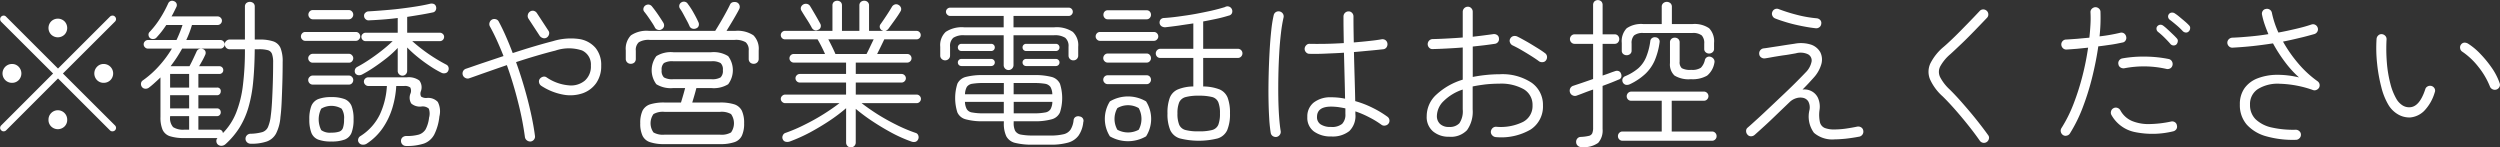 <svg xmlns="http://www.w3.org/2000/svg" width="268.031" height="15.81" viewBox="0 0 268.031 15.81">
  <rect x="0" y="0" width="268.031" height="15.81" fill="#333333" stroke="none"/>
  <defs>
    <style>
      .cls-1 {
        fill: #fff;
        fill-rule: evenodd;
      }
    </style>
  </defs>
  <path id="f_txt.svg" class="cls-1" d="M437.581,4586.74a0.394,0.394,0,0,0,.272-0.1,0.366,0.366,0,0,0,0-.54l-5.576-5.56,5.576-5.56a0.366,0.366,0,0,0,0-.54,0.345,0.345,0,0,0-.255-0.11,0.4,0.4,0,0,0-.272.11l-5.576,5.57-5.576-5.57a0.345,0.345,0,0,0-.255-0.11,0.388,0.388,0,0,0-.272.65l5.576,5.56-5.559,5.56a0.376,0.376,0,0,0-.119.27,0.339,0.339,0,0,0,.119.26,0.312,0.312,0,0,0,.255.11,0.362,0.362,0,0,0,.272-0.11l5.559-5.56,5.576,5.57A0.337,0.337,0,0,0,437.581,4586.74Zm-10.047-5.49a1.029,1.029,0,0,0,0-1.43,0.953,0.953,0,0,0-.714-0.3,1.013,1.013,0,0,0-.722,1.73,1.009,1.009,0,0,0,.722.29A0.982,0.982,0,0,0,427.534,4581.25Zm9.835,0a1.015,1.015,0,0,0-.723-1.73,0.953,0.953,0,0,0-.714.3,1.029,1.029,0,0,0,0,1.43,0.982,0.982,0,0,0,.714.29A1.013,1.013,0,0,0,437.369,4581.25Zm-4.922,4.97a0.968,0.968,0,0,0,.289-0.72,1,1,0,0,0-.289-0.72,1,1,0,0,0-1.428,0,1,1,0,0,0-.289.72,0.968,0.968,0,0,0,.289.72A1.024,1.024,0,0,0,432.447,4586.22Zm0-9.85a1.017,1.017,0,0,0,0-1.42,1.024,1.024,0,0,0-1.428,0,1.017,1.017,0,0,0,0,1.42A1.024,1.024,0,0,0,432.447,4576.37Zm16.847,11.92a0.665,0.665,0,0,0,.408-0.17,8.383,8.383,0,0,0,1.5-1.77,8.7,8.7,0,0,0,.96-2.16,14.719,14.719,0,0,0,.51-2.74q0.153-1.545.17-3.51h0.425a3.479,3.479,0,0,1,.978.1,0.658,0.658,0,0,1,.45.41,2.675,2.675,0,0,1,.119.92q0,1.1-.034,2.19c-0.023.73-.051,1.39-0.085,2s-0.079,1.11-.136,1.52a4.261,4.261,0,0,1-.3,1.21,1,1,0,0,1-.629.54,5.112,5.112,0,0,1-1.267.17,0.543,0.543,0,0,0-.365.17,0.527,0.527,0,0,0,.034.76,0.58,0.58,0,0,0,.382.14,5.044,5.044,0,0,0,1.717-.24,1.828,1.828,0,0,0,1-.86,4.626,4.626,0,0,0,.467-1.76q0.086-.66.128-1.59c0.028-.63.053-1.31,0.076-2.05s0.034-1.5.034-2.27a3.816,3.816,0,0,0-.229-1.49,1.3,1.3,0,0,0-.765-0.71,4.487,4.487,0,0,0-1.488-.2h-0.51v-3.53a0.485,0.485,0,0,0-.153-0.38,0.6,0.6,0,0,0-.748,0,0.485,0.485,0,0,0-.153.38v3.53h-1.632a0.515,0.515,0,0,0-.374.15,0.456,0.456,0,0,0-.153.36,0.531,0.531,0,0,0,.153.38,0.515,0.515,0,0,0,.374.15h1.632a30.491,30.491,0,0,1-.221,3.91,11.619,11.619,0,0,1-.731,2.92,6.611,6.611,0,0,1-1.411,2.16,0.391,0.391,0,0,0-.442-0.37H446.8v-1.45h1.989a0.386,0.386,0,0,0,.3-0.12,0.4,0.4,0,0,0,.11-0.29,0.429,0.429,0,0,0-.11-0.3,0.386,0.386,0,0,0-.3-0.12H446.8v-1.41h1.989a0.386,0.386,0,0,0,.3-0.12,0.421,0.421,0,0,0,.11-0.29,0.363,0.363,0,0,0-.408-0.41H446.8v-1.46h2.244a0.411,0.411,0,0,0,.306-0.12,0.388,0.388,0,0,0,.119-0.29,0.409,0.409,0,0,0-.425-0.42H446.88c0.113-.19.23-0.4,0.349-0.61s0.218-.42.3-0.6a0.5,0.5,0,0,0,.034-0.36,0.422,0.422,0,0,0-.272-0.27,0.551,0.551,0,0,0-.4-0.01,0.485,0.485,0,0,0-.281.27c-0.091.2-.21,0.46-0.357,0.77s-0.283.58-.408,0.81H443.82c0.227-.3.445-0.6,0.655-0.92s0.4-.64.586-0.97h4.1a0.412,0.412,0,0,0,.323-0.14,0.424,0.424,0,0,0,.136-0.32,0.44,0.44,0,0,0-.136-0.32,0.448,0.448,0,0,0-.323-0.14H445.5a10.762,10.762,0,0,0,.612-1.61h2.754a0.448,0.448,0,0,0,.323-0.14,0.44,0.44,0,0,0,.136-0.32,0.424,0.424,0,0,0-.136-0.32,0.448,0.448,0,0,0-.323-0.14h-4.947a5.651,5.651,0,0,0,.28-0.52c0.086-.17.168-0.34,0.247-0.5a0.447,0.447,0,0,0,.009-0.37,0.439,0.439,0,0,0-.264-0.24,0.466,0.466,0,0,0-.365-0.02,0.471,0.471,0,0,0-.264.26,12.821,12.821,0,0,1-.858,1.59,9.369,9.369,0,0,1-1.148,1.48,0.4,0.4,0,0,0-.1.33,0.441,0.441,0,0,0,.17.32,0.5,0.5,0,0,0,.374.09,0.483,0.483,0,0,0,.34-0.19c0.181-.2.357-0.4,0.527-0.62s0.334-.45.493-0.69H445.1a13.692,13.692,0,0,1-.646,1.61h-3.06a0.448,0.448,0,0,0-.323.14,0.44,0.44,0,0,0-.136.32,0.424,0.424,0,0,0,.136.32,0.412,0.412,0,0,0,.323.14h2.567a11.747,11.747,0,0,1-1.369,1.85,10.26,10.26,0,0,1-1.776,1.58,0.441,0.441,0,0,0-.17.32,0.524,0.524,0,0,0,.1.36,0.457,0.457,0,0,0,.348.19,0.571,0.571,0,0,0,.383-0.1,7.857,7.857,0,0,0,.646-0.54q0.306-.27.612-0.57v4.25a3.382,3.382,0,0,0,.221,1.35,1.307,1.307,0,0,0,.782.7,4.862,4.862,0,0,0,1.547.2h3.57a0.392,0.392,0,0,0-.127.33,0.5,0.5,0,0,0,.144.35A0.567,0.567,0,0,0,449.294,4588.29Zm-5.525-7.7h2.04v1.46h-2.04v-1.46Zm0,2.28h2.04v1.41h-2.04v-1.41Zm0.323,3.42a1.447,1.447,0,0,1-.323-1.11v-0.07h2.04v1.45h-0.493A1.992,1.992,0,0,1,444.092,4586.29Zm24.948-5.67a0.5,0.5,0,0,0,.144-0.35v-2.52a12.657,12.657,0,0,0,1.122,1.02,15.912,15.912,0,0,0,1.292.95,10.465,10.465,0,0,0,1.241.73,0.574,0.574,0,0,0,.408.06,0.412,0.412,0,0,0,.323-0.23,0.516,0.516,0,0,0,.051-0.39,0.441,0.441,0,0,0-.221-0.29,17.944,17.944,0,0,1-3.672-2.53h2.958a0.438,0.438,0,0,0,.323-0.13,0.446,0.446,0,0,0,.136-0.33,0.4,0.4,0,0,0-.136-0.31,0.438,0.438,0,0,0-.323-0.13h-3.5v-1.7q0.781-.12,1.488-0.24t1.266-.24a0.417,0.417,0,0,0,.3-0.22,0.531,0.531,0,0,0,.042-0.39,0.437,0.437,0,0,0-.229-0.29,0.669,0.669,0,0,0-.4-0.03c-0.578.14-1.247,0.26-2.006,0.37s-1.539.21-2.337,0.28-1.562.13-2.287,0.17a0.5,0.5,0,0,0-.331.16,0.384,0.384,0,0,0-.128.33,0.462,0.462,0,0,0,.179.36,0.447,0.447,0,0,0,.365.11q0.714-.03,1.5-0.09c0.521-.04,1.043-0.09,1.564-0.16v1.58h-3.451a0.42,0.42,0,0,0-.306.13,0.4,0.4,0,0,0-.136.31,0.446,0.446,0,0,0,.136.33,0.42,0.42,0,0,0,.306.13h2.907a14.609,14.609,0,0,1-1.139.99q-0.663.525-1.36,0.99a13.85,13.85,0,0,1-1.309.79,0.47,0.47,0,0,0-.238.3,0.52,0.52,0,0,0,.034.37,0.457,0.457,0,0,0,.331.21,0.688,0.688,0,0,0,.417-0.08,13.959,13.959,0,0,0,1.275-.77c0.465-.31.921-0.65,1.369-1a11.485,11.485,0,0,0,1.164-1.07v2.47a0.492,0.492,0,0,0,.145.35A0.5,0.5,0,0,0,469.04,4580.62Zm1.946,7.43a2.058,2.058,0,0,0,1.1-.96,5.6,5.6,0,0,0,.552-1.94,2.211,2.211,0,0,0-.17-1.56,1.411,1.411,0,0,0-1.156-.43,0.955,0.955,0,0,1-.637-0.15,0.7,0.7,0,0,1-.026-0.55,1.209,1.209,0,0,0-.161-1.17,1.926,1.926,0,0,0-1.335-.34h-4.131a0.464,0.464,0,0,0-.331.13,0.433,0.433,0,0,0-.145.33,0.465,0.465,0,0,0,.145.33,0.475,0.475,0,0,0,.331.14h1.989a8.382,8.382,0,0,1-.748,3.04,5.653,5.653,0,0,1-2.074,2.32,0.51,0.51,0,0,0-.255.34,0.431,0.431,0,0,0,.085.39,0.5,0.5,0,0,0,.382.2,0.7,0.7,0,0,0,.434-0.1,6.2,6.2,0,0,0,1.743-1.7,7.834,7.834,0,0,0,1.02-2.14,10.061,10.061,0,0,0,.416-2.35h0.85a0.957,0.957,0,0,1,.655.16,0.8,0.8,0,0,1,.008.68,1.171,1.171,0,0,0,.1,1.04,1.42,1.42,0,0,0,1.088.32,0.977,0.977,0,0,1,.791.23,1.606,1.606,0,0,1,.025.97,3.5,3.5,0,0,1-.365,1.24,1.324,1.324,0,0,1-.731.57,4.7,4.7,0,0,1-1.335.15,0.638,0.638,0,0,0-.408.14,0.5,0.5,0,0,0-.17.39,0.533,0.533,0,0,0,.544.54A5.852,5.852,0,0,0,470.986,4588.05Zm-8.492-.43a1.289,1.289,0,0,0,.732-0.74,3.934,3.934,0,0,0,.212-1.43,3.875,3.875,0,0,0-.212-1.42,1.348,1.348,0,0,0-.732-0.74,3.907,3.907,0,0,0-1.436-.22,3.841,3.841,0,0,0-1.428.22,1.347,1.347,0,0,0-.722.74,3.852,3.852,0,0,0-.213,1.42,3.91,3.91,0,0,0,.213,1.43,1.287,1.287,0,0,0,.722.74,3.869,3.869,0,0,0,1.428.21A3.934,3.934,0,0,0,462.494,4587.62Zm-2.524-1.01a2.567,2.567,0,0,1,0-2.3,2.137,2.137,0,0,1,2.184,0,1.767,1.767,0,0,1,.264,1.14,2.75,2.75,0,0,1-.111.9,0.644,0.644,0,0,1-.4.42,2.6,2.6,0,0,1-.85.11A1.583,1.583,0,0,1,459.97,4586.61Zm3.706-9.57a0.44,0.44,0,0,0,.34-0.15,0.446,0.446,0,0,0,.136-0.33,0.48,0.48,0,0,0-.136-0.33,0.432,0.432,0,0,0-.34-0.14h-5.423a0.412,0.412,0,0,0-.323.14,0.48,0.48,0,0,0-.136.33,0.446,0.446,0,0,0,.136.33,0.422,0.422,0,0,0,.323.15h5.423Zm-0.748-2.31a0.45,0.45,0,0,0,.34-0.16,0.485,0.485,0,0,0,.136-0.34,0.5,0.5,0,0,0-.136-0.34,0.44,0.44,0,0,0-.34-0.15h-3.876a0.422,0.422,0,0,0-.323.15,0.5,0.5,0,0,0-.136.34,0.485,0.485,0,0,0,.136.34,0.433,0.433,0,0,0,.323.16h3.876Zm0.017,7a0.448,0.448,0,0,0,.323-0.14,0.509,0.509,0,0,0,.136-0.35,0.446,0.446,0,0,0-.136-0.33,0.422,0.422,0,0,0-.323-0.15h-3.893a0.446,0.446,0,0,0-.331.15,0.433,0.433,0,0,0-.145.33,0.492,0.492,0,0,0,.145.35,0.475,0.475,0,0,0,.331.14h3.893Zm0-2.35a0.412,0.412,0,0,0,.323-0.14,0.48,0.48,0,0,0,.136-0.33,0.446,0.446,0,0,0-.136-0.33,0.422,0.422,0,0,0-.323-0.15h-3.893a0.446,0.446,0,0,0-.331.15,0.433,0.433,0,0,0-.145.33,0.465,0.465,0,0,0,.145.33,0.436,0.436,0,0,0,.331.14h3.893Zm19.839,8.24a0.5,0.5,0,0,0,.1-0.4c-0.1-.78-0.252-1.61-0.45-2.5s-0.431-1.79-.7-2.71-0.559-1.82-.876-2.69c0.737-.24,1.465-0.47,2.185-0.68s1.391-.4,2.014-0.55a4.483,4.483,0,0,1,2.881-.02,1.654,1.654,0,0,1,.944,1.62,2.01,2.01,0,0,1-.646,1.61,2.309,2.309,0,0,1-1.725.51,4.935,4.935,0,0,1-2.372-.85,0.444,0.444,0,0,0-.4-0.07,0.65,0.65,0,0,0-.348.24,0.479,0.479,0,0,0-.059.4,0.551,0.551,0,0,0,.246.34,6.359,6.359,0,0,0,2.363.94,4.111,4.111,0,0,0,2.057-.15,2.983,2.983,0,0,0,1.453-1.09,3.183,3.183,0,0,0,.536-1.88,2.846,2.846,0,0,0-.612-1.9,2.878,2.878,0,0,0-1.768-.95,6.5,6.5,0,0,0-2.788.23q-0.935.24-2.048,0.57c-0.743.22-1.5,0.46-2.27,0.71-0.238-.63-0.482-1.22-0.731-1.79s-0.5-1.09-.765-1.58a0.474,0.474,0,0,0-.323-0.26,0.523,0.523,0,0,0-.408.04,0.545,0.545,0,0,0-.255.32,0.511,0.511,0,0,0,.034.41c0.261,0.47.513,0.97,0.756,1.51s0.479,1.09.706,1.67c-0.725.24-1.434,0.48-2.125,0.71s-1.326.46-1.9,0.65a0.519,0.519,0,0,0-.315.27,0.547,0.547,0,0,0-.025.41,0.529,0.529,0,0,0,.28.31,0.5,0.5,0,0,0,.417.03c0.578-.2,1.213-0.43,1.9-0.67s1.4-.49,2.125-0.74q0.7,1.95,1.207,3.99a32.272,32.272,0,0,1,.731,3.73,0.538,0.538,0,0,0,.213.35,0.575,0.575,0,0,0,.4.12A0.521,0.521,0,0,0,482.784,4587.62Zm1.615-11.3a0.444,0.444,0,0,0-.085-0.39l-1.224-1.87a0.572,0.572,0,0,0-.34-0.24,0.5,0.5,0,0,0-.408.09,0.544,0.544,0,0,0-.221.34,0.523,0.523,0,0,0,.068.41l1.224,1.87a0.675,0.675,0,0,0,.357.22,0.481,0.481,0,0,0,.391-0.07A0.59,0.59,0,0,0,484.4,4576.32Zm18.309,11.79a4.619,4.619,0,0,0,1.564-.21,1.342,1.342,0,0,0,.8-0.7,3.04,3.04,0,0,0,.238-1.32,3.107,3.107,0,0,0-.238-1.34,1.393,1.393,0,0,0-.8-0.69,4.927,4.927,0,0,0-1.564-.2H499.75c0.068-.23.145-0.48,0.229-0.77s0.156-.55.213-0.78h1.581a2.946,2.946,0,0,0,1.828-.41,2.511,2.511,0,0,0,0-3.01,2.936,2.936,0,0,0-1.828-.42h-4.046a2.936,2.936,0,0,0-1.828.42,2.511,2.511,0,0,0,0,3.01,2.946,2.946,0,0,0,1.828.41h1.258q-0.086.345-.213,0.78c-0.084.29-.161,0.54-0.229,0.77h-1.768a4.95,4.95,0,0,0-1.556.2,1.394,1.394,0,0,0-.807.69,3.107,3.107,0,0,0-.238,1.34,3.04,3.04,0,0,0,.238,1.32,1.343,1.343,0,0,0,.807.7,4.639,4.639,0,0,0,1.556.21h5.933Zm-9.163-8.75a0.515,0.515,0,0,0,.153-0.38v-0.89a1.087,1.087,0,0,1,.323-0.9,2.014,2.014,0,0,1,1.19-.25h9.061a2.054,2.054,0,0,1,1.207.25,1.087,1.087,0,0,1,.323.9v0.89a0.515,0.515,0,0,0,.153.38,0.55,0.55,0,0,0,.374.14,0.535,0.535,0,0,0,.391-0.15,0.508,0.508,0,0,0,.153-0.37v-0.91a2.048,2.048,0,0,0-.561-1.62,3.046,3.046,0,0,0-1.955-.48h-0.935c0.227-.37.473-0.77,0.739-1.22s0.474-.82.621-1.11a0.522,0.522,0,0,0,.034-0.41,0.516,0.516,0,0,0-.272-0.31,0.723,0.723,0,0,0-.416-0.03,0.443,0.443,0,0,0-.332.27q-0.153.33-.433,0.84c-0.188.35-.386,0.7-0.6,1.06s-0.394.66-.553,0.91h-7.089a3.01,3.01,0,0,0-1.947.48,2.067,2.067,0,0,0-.552,1.62v0.91a0.508,0.508,0,0,0,.153.37,0.515,0.515,0,0,0,.374.15A0.572,0.572,0,0,0,493.545,4579.36Zm2.048,7.5a1.7,1.7,0,0,1,0-1.97,2.026,2.026,0,0,1,1.165-.24h5.984a2.026,2.026,0,0,1,1.165.24,1.7,1.7,0,0,1,0,1.97,2.026,2.026,0,0,1-1.165.24h-5.984A2.026,2.026,0,0,1,495.593,4586.86Zm1.122-5.9a0.966,0.966,0,0,1-.246-0.78,0.917,0.917,0,0,1,.246-0.76,1.789,1.789,0,0,1,1.012-.19h4.046a1.789,1.789,0,0,1,1.012.19,0.917,0.917,0,0,1,.246.76,0.966,0.966,0,0,1-.246.78,1.789,1.789,0,0,1-1.012.19h-4.046A1.789,1.789,0,0,1,496.715,4580.96Zm3.732-5.56a0.529,0.529,0,0,0-.051-0.39q-0.187-.42-0.493-0.96a7.651,7.651,0,0,0-.629-0.97,0.476,0.476,0,0,0-.314-0.23,0.483,0.483,0,0,0-.383.07,0.457,0.457,0,0,0-.212.29,0.467,0.467,0,0,0,.059.36,4.973,4.973,0,0,1,.34.55c0.125,0.23.252,0.47,0.382,0.71a6.871,6.871,0,0,1,.315.64,0.471,0.471,0,0,0,.3.26,0.6,0.6,0,0,0,.434-0.04A0.427,0.427,0,0,0,500.447,4575.4Zm-3.723.07a0.551,0.551,0,0,0-.085-0.39c-0.136-.22-0.323-0.51-0.561-0.86s-0.453-.63-0.646-0.87a0.535,0.535,0,0,0-.34-0.2,0.572,0.572,0,0,0-.391.11,0.511,0.511,0,0,0-.187.31,0.414,0.414,0,0,0,.085.34c0.113,0.14.244,0.31,0.391,0.52s0.292,0.42.434,0.64a5.018,5.018,0,0,1,.331.56,0.462,0.462,0,0,0,.323.23,0.444,0.444,0,0,0,.391-0.06A0.493,0.493,0,0,0,496.724,4575.47Zm20.4,12.84a0.508,0.508,0,0,0,.153-0.37v-3.61a19.883,19.883,0,0,0,1.759,1.31q1.013,0.675,2.1,1.26a15.274,15.274,0,0,0,2.091.93,0.738,0.738,0,0,0,.433.04,0.468,0.468,0,0,0,.3-0.26,0.513,0.513,0,0,0,.025-0.42,0.422,0.422,0,0,0-.314-0.29,16.576,16.576,0,0,1-2.074-.88,22.823,22.823,0,0,1-2.032-1.14c-0.64-.41-1.192-0.8-1.657-1.16h5.9a0.448,0.448,0,0,0,.323-0.14,0.444,0.444,0,0,0,0-.64,0.448,0.448,0,0,0-.323-0.14h-6.528v-1.29h4.913a0.448,0.448,0,0,0,.323-0.14,0.444,0.444,0,0,0,0-.64,0.448,0.448,0,0,0-.323-0.14h-4.913v-1.22H522.8a0.448,0.448,0,0,0,.323-0.14,0.44,0.44,0,0,0,.136-0.32,0.462,0.462,0,0,0-.136-0.33,0.438,0.438,0,0,0-.323-0.13h-3.23q0.188-.375.4-0.81c0.142-.29.264-0.54,0.366-0.76h3.451a0.454,0.454,0,0,0,.459-0.45,0.446,0.446,0,0,0-.136-0.33,0.438,0.438,0,0,0-.323-0.13h-3.332a0.675,0.675,0,0,0,.323-0.22c0.17-.23.385-0.53,0.646-0.89s0.476-.68.646-0.97a0.456,0.456,0,0,0,.06-0.39,0.553,0.553,0,0,0-.281-0.32,0.46,0.46,0,0,0-.383-0.04,0.57,0.57,0,0,0-.314.26c-0.147.25-.34,0.56-0.578,0.92s-0.448.67-.629,0.92a0.431,0.431,0,0,0-.093.34,0.475,0.475,0,0,0,.212.32c0.023,0.01.048,0.02,0.077,0.03s0.053,0.03.076,0.04h-1.513v-2.72a0.485,0.485,0,0,0-.153-0.38,0.518,0.518,0,0,0-.357-0.13,0.542,0.542,0,0,0-.374.13,0.485,0.485,0,0,0-.153.38v2.72H515.8v-2.72a0.5,0.5,0,0,0-.144-0.38,0.579,0.579,0,0,0-.731,0,0.5,0.5,0,0,0-.145.38v2.72H509.7a0.438,0.438,0,0,0-.323.13,0.446,0.446,0,0,0-.136.33,0.454,0.454,0,0,0,.459.45h3.485c0.113,0.19.246,0.43,0.4,0.73s0.287,0.58.4,0.84H510.63a0.438,0.438,0,0,0-.323.13,0.462,0.462,0,0,0-.136.33,0.44,0.44,0,0,0,.136.32,0.448,0.448,0,0,0,.323.14h5.61v1.22h-4.964a0.448,0.448,0,0,0-.323.14,0.444,0.444,0,0,0,0,.64,0.448,0.448,0,0,0,.323.14h4.964v1.29H509.7a0.458,0.458,0,0,0-.314.14,0.426,0.426,0,0,0,0,.64,0.458,0.458,0,0,0,.314.14h5.831c-0.465.36-1.023,0.75-1.674,1.16s-1.332.79-2.04,1.14a16.755,16.755,0,0,1-2.049.88,0.466,0.466,0,0,0-.314.29,0.473,0.473,0,0,0,.008.42,0.433,0.433,0,0,0,.314.25,0.809,0.809,0,0,0,.434-0.03,17.851,17.851,0,0,0,2.159-.97c0.737-.4,1.442-0.82,2.116-1.27a17.962,17.962,0,0,0,1.76-1.33v3.68a0.525,0.525,0,0,0,.144.37,0.489,0.489,0,0,0,.366.15A0.515,0.515,0,0,0,517.124,4588.31Zm-2.363-10.6c-0.147-.3-0.289-0.58-0.425-0.83H519.2c-0.125.25-.258,0.53-0.4,0.83s-0.264.55-.366,0.74H515.1C515.022,4578.26,514.908,4578.01,514.761,4577.71Zm-1.25-2.12a0.492,0.492,0,0,0-.025-0.37c-0.079-.15-0.187-0.34-0.323-0.58s-0.275-.48-0.417-0.72-0.263-.45-0.365-0.61a0.513,0.513,0,0,0-.323-0.23,0.56,0.56,0,0,0-.654.35,0.452,0.452,0,0,0,.059.39c0.159,0.27.354,0.58,0.586,0.94s0.406,0.66.519,0.88a0.559,0.559,0,0,0,.281.25,0.435,0.435,0,0,0,.382-0.03A0.4,0.4,0,0,0,513.511,4575.59Zm24.608,12.58a6.73,6.73,0,0,0,1.921-.22,2.076,2.076,0,0,0,1.122-.75,3.036,3.036,0,0,0,.51-1.44,0.459,0.459,0,0,0-.374-0.61,0.553,0.553,0,0,0-.442.04,0.45,0.45,0,0,0-.221.35,2.42,2.42,0,0,1-.323,1.01,1.236,1.236,0,0,1-.748.5,5.914,5.914,0,0,1-1.445.14H536.3a7.054,7.054,0,0,1-1.318-.1,0.9,0.9,0,0,1-.612-0.4,1.867,1.867,0,0,1-.161-0.86v-0.17h2.159a6.63,6.63,0,0,0,1.913-.21,1.33,1.33,0,0,0,.892-0.74,5.069,5.069,0,0,0,0-3.07,1.37,1.37,0,0,0-.892-0.73,7.078,7.078,0,0,0-1.913-.2h-5.389a7.078,7.078,0,0,0-1.913.2,1.37,1.37,0,0,0-.892.73,5.069,5.069,0,0,0,0,3.07,1.33,1.33,0,0,0,.892.74,6.63,6.63,0,0,0,1.913.21h2.176v0.17a3.188,3.188,0,0,0,.264,1.44,1.446,1.446,0,0,0,.951.71,7.469,7.469,0,0,0,1.93.19h1.819Zm-4.08-8.16a0.522,0.522,0,0,0,.153-0.39v-3.18h4.335a2.049,2.049,0,0,1,1.207.27,1.147,1.147,0,0,1,.357.96v0.93a0.5,0.5,0,0,0,.145.38,0.485,0.485,0,0,0,.365.15,0.5,0.5,0,0,0,.382-0.15,0.5,0.5,0,0,0,.145-0.38v-0.93a1.96,1.96,0,0,0-.578-1.59,3.121,3.121,0,0,0-2.006-.49h-4.352v-1.22h5.916a0.421,0.421,0,0,0,.315-0.14,0.431,0.431,0,0,0,.127-0.3,0.443,0.443,0,0,0-.127-0.32,0.451,0.451,0,0,0-.315-0.13H527.392a0.463,0.463,0,0,0-.306.13,0.424,0.424,0,0,0-.136.32,0.413,0.413,0,0,0,.136.3,0.431,0.431,0,0,0,.306.14h5.746v1.22h-4.216a3.128,3.128,0,0,0-2,.49,1.946,1.946,0,0,0-.586,1.59v0.93a0.485,0.485,0,0,0,.153.38,0.541,0.541,0,0,0,.748,0,0.485,0.485,0,0,0,.153-0.38v-0.93a1.159,1.159,0,0,1,.349-0.96,2,2,0,0,1,1.2-.27h4.2v3.18A0.524,0.524,0,0,0,534.039,4580.01Zm-4.267,4.71a0.8,0.8,0,0,1-.586-0.35,1.744,1.744,0,0,1-.2-0.79h4.165v1.23h-2.176A6.182,6.182,0,0,1,529.772,4584.72Zm4.437-1.14h4.148a1.672,1.672,0,0,1-.2.79,0.826,0.826,0,0,1-.587.35,6.149,6.149,0,0,1-1.215.09h-2.142v-1.23Zm-5.023-1.6a0.859,0.859,0,0,1,.586-0.34,7.288,7.288,0,0,1,1.207-.08h2.176v1.21H528.99A1.744,1.744,0,0,1,529.186,4581.98Zm5.023-.42h2.142a7.243,7.243,0,0,1,1.215.08,0.888,0.888,0,0,1,.587.34,1.672,1.672,0,0,1,.2.79h-4.148v-1.21Zm-2.414-1.82a0.4,0.4,0,0,0,.281-0.11,0.381,0.381,0,0,0,.11-0.28,0.351,0.351,0,0,0-.11-0.26,0.359,0.359,0,0,0-.281-0.11h-3.179a0.355,0.355,0,0,0-.28.11,0.349,0.349,0,0,0-.111.26,0.377,0.377,0,0,0,.111.28,0.393,0.393,0,0,0,.28.11h3.179Zm6.936,0a0.393,0.393,0,0,0,.28-0.11,0.377,0.377,0,0,0,.111-0.28,0.349,0.349,0,0,0-.111-0.26,0.355,0.355,0,0,0-.28-0.11h-3.179a0.359,0.359,0,0,0-.281.11,0.351,0.351,0,0,0-.11.26,0.381,0.381,0,0,0,.11.28,0.4,0.4,0,0,0,.281.11h3.179Zm-6.936-1.61a0.4,0.4,0,0,0,.281-0.11,0.391,0.391,0,0,0,.11-0.27,0.376,0.376,0,0,0-.391-0.39h-3.179a0.378,0.378,0,0,0-.391.39,0.388,0.388,0,0,0,.111.27,0.393,0.393,0,0,0,.28.11h3.179Zm6.936,0a0.393,0.393,0,0,0,.28-0.11,0.388,0.388,0,0,0,.111-0.27,0.378,0.378,0,0,0-.391-0.39h-3.179a0.376,0.376,0,0,0-.391.39,0.391,0.391,0,0,0,.11.27,0.4,0.4,0,0,0,.281.11h3.179Zm17.348,9.37a1.657,1.657,0,0,0,1.021-.88,4.4,4.4,0,0,0,.3-1.8,4.573,4.573,0,0,0-.255-1.7,1.628,1.628,0,0,0-.876-0.88,5.013,5.013,0,0,0-1.742-.31v-3.06h3.706a0.453,0.453,0,0,0,.357-0.14,0.49,0.49,0,0,0-.357-0.84h-3.706v-2.93c0.5-.09.983-0.19,1.454-0.29s0.9-.22,1.3-0.34a0.454,0.454,0,0,0,.323-0.24,0.536,0.536,0,0,0,.017-0.4,0.517,0.517,0,0,0-.765-0.27q-0.628.195-1.462,0.39c-0.555.12-1.133,0.24-1.734,0.35s-1.19.19-1.768,0.27-1.1.13-1.564,0.16a0.49,0.49,0,0,0-.374.17,0.522,0.522,0,0,0-.1.37,0.484,0.484,0,0,0,.2.34,0.683,0.683,0,0,0,.442.11q0.679-.075,1.437-0.18c0.5-.08,1.017-0.15,1.538-0.23v2.72h-3.536a0.5,0.5,0,0,0-.357.84,0.453,0.453,0,0,0,.357.14h3.536v3.06a4.49,4.49,0,0,0-1.666.32,1.613,1.613,0,0,0-.858.89,4.618,4.618,0,0,0-.247,1.68,4.4,4.4,0,0,0,.3,1.8,1.659,1.659,0,0,0,1.029.88A8.342,8.342,0,0,0,556.079,4587.5Zm-7.675-.22a3.5,3.5,0,0,0,0-3.75,3.808,3.808,0,0,0-3.876,0,3.5,3.5,0,0,0,0,3.75A3.871,3.871,0,0,0,548.4,4587.28Zm4.233-.68a1.012,1.012,0,0,1-.68-0.56,3.083,3.083,0,0,1-.187-1.22,2.985,2.985,0,0,1,.187-1.19,1.039,1.039,0,0,1,.68-0.56,5.107,5.107,0,0,1,1.411-.15,5.7,5.7,0,0,1,1.428.14,0.985,0.985,0,0,1,.672.56,3.128,3.128,0,0,1,.178,1.2,3.244,3.244,0,0,1-.178,1.22,0.985,0.985,0,0,1-.672.56,5.261,5.261,0,0,1-1.428.14A5.174,5.174,0,0,1,552.637,4586.6Zm-7.31-.03a2.352,2.352,0,0,1,0-2.32,2.264,2.264,0,0,1,2.287,0,2.414,2.414,0,0,1,0,2.32A2.4,2.4,0,0,1,545.327,4586.57Zm3.91-9.53a0.44,0.44,0,0,0,.34-0.15,0.446,0.446,0,0,0,.136-0.33,0.48,0.48,0,0,0-.136-0.33,0.432,0.432,0,0,0-.34-0.14h-5.763a0.432,0.432,0,0,0-.34.14,0.48,0.48,0,0,0-.136.33,0.446,0.446,0,0,0,.136.33,0.44,0.44,0,0,0,.34.15h5.763Zm-0.765,2.33a0.414,0.414,0,0,0,.331-0.15,0.459,0.459,0,0,0,.128-0.33,0.519,0.519,0,0,0-.128-0.34,0.414,0.414,0,0,0-.331-0.15H544.29a0.44,0.44,0,0,0-.34.15,0.5,0.5,0,0,0-.136.34,0.446,0.446,0,0,0,.136.33,0.44,0.44,0,0,0,.34.15h4.182Zm-0.017-4.64a0.433,0.433,0,0,0,.348-0.15,0.476,0.476,0,0,0,.128-0.33,0.507,0.507,0,0,0-.128-0.35,0.459,0.459,0,0,0-.348-0.14H544.29a0.438,0.438,0,0,0-.331.14,0.507,0.507,0,0,0-.128.35,0.476,0.476,0,0,0,.128.33,0.414,0.414,0,0,0,.331.15h4.165Zm0.017,6.95a0.414,0.414,0,0,0,.331-0.15,0.459,0.459,0,0,0,.128-0.33,0.494,0.494,0,0,0-.128-0.33,0.438,0.438,0,0,0-.331-0.14H544.29a0.468,0.468,0,0,0-.34.14,0.48,0.48,0,0,0-.136.33,0.446,0.446,0,0,0,.136.33,0.44,0.44,0,0,0,.34.15h4.182Zm21.726,5.03a2.262,2.262,0,0,0,.646-1.83v-0.28a10.112,10.112,0,0,1,1.53.66,9.1,9.1,0,0,1,1.258.77,0.5,0.5,0,0,0,.408.09,0.521,0.521,0,0,0,.357-0.21,0.5,0.5,0,0,0,.093-0.41,0.513,0.513,0,0,0-.229-0.34,10.7,10.7,0,0,0-1.547-.93,10.4,10.4,0,0,0-1.887-.73c-0.011-.67-0.031-1.47-0.059-2.39s-0.054-1.88-.077-2.87c0.623-.05,1.21-0.11,1.76-0.16s1.011-.1,1.385-0.14a0.485,0.485,0,0,0,.357-0.22,0.582,0.582,0,0,0,.085-0.41,0.518,0.518,0,0,0-.212-0.35,0.56,0.56,0,0,0-.4-0.09q-0.545.1-1.326,0.18c-0.521.06-1.077,0.11-1.666,0.16q-0.016-.735-0.026-1.44t-0.008-1.35a0.531,0.531,0,0,0-.153-0.38,0.486,0.486,0,0,0-.374-0.16,0.548,0.548,0,0,0-.544.54c0,0.42,0,.87.008,1.36s0.015,0.99.026,1.5c-0.68.04-1.34,0.07-1.981,0.08s-1.192.01-1.657,0a0.46,0.46,0,0,0-.382.14,0.563,0.563,0,0,0-.179.39,0.531,0.531,0,0,0,.153.38,0.486,0.486,0,0,0,.374.16c0.476,0.01,1.037.01,1.683-.02s1.315-.05,2.006-0.1q0.035,1.35.068,2.64c0.023,0.86.04,1.62,0.051,2.29a7.334,7.334,0,0,0-1.479-.15,2.909,2.909,0,0,0-1.878.56,1.884,1.884,0,0,0-.689,1.55,1.812,1.812,0,0,0,.714,1.56,3.022,3.022,0,0,0,1.836.53A2.874,2.874,0,0,0,570.2,4586.71Zm-7.455.4a0.519,0.519,0,0,0,.094-0.4c-0.068-.4-0.125-0.91-0.17-1.54s-0.074-1.32-.085-2.09-0.008-1.55.008-2.37,0.049-1.61.094-2.39,0.108-1.49.187-2.15a14.893,14.893,0,0,1,.272-1.63,0.523,0.523,0,0,0-.068-0.41,0.558,0.558,0,0,0-.748-0.18,0.527,0.527,0,0,0-.238.33,13.219,13.219,0,0,0-.263,1.65q-0.111,1.02-.179,2.25c-0.045.81-.079,1.65-0.1,2.51s-0.028,1.7-.017,2.5,0.037,1.53.077,2.17a14.378,14.378,0,0,0,.161,1.54,0.505,0.505,0,0,0,.221.35,0.587,0.587,0,0,0,.408.09A0.551,0.551,0,0,0,562.743,4587.11Zm4.387-1.11a0.905,0.905,0,0,1-.4-0.8q0-1.11,1.513-1.11a6.469,6.469,0,0,1,.756.05c0.256,0.04.513,0.08,0.774,0.14v0.6a1.411,1.411,0,0,1-.349,1.06,1.7,1.7,0,0,1-1.181.33A1.969,1.969,0,0,1,567.13,4586Zm22.5,0.55a2.936,2.936,0,0,0,1.326-2.59,2.893,2.893,0,0,0-1.215-2.43,5.67,5.67,0,0,0-3.426-.91,14.364,14.364,0,0,0-1.487.08q-0.723.075-1.4,0.21v-3.26c0.431-.05.847-0.09,1.249-0.14s0.768-.1,1.1-0.15a0.523,0.523,0,0,0,.365-0.2,0.506,0.506,0,0,0,.094-0.39,0.447,0.447,0,0,0-.2-0.36,0.591,0.591,0,0,0-.417-0.09c-0.329.05-.677,0.09-1.045,0.14s-0.751.09-1.148,0.14v-2.67a0.522,0.522,0,0,0-.153-0.39,0.486,0.486,0,0,0-.374-0.16,0.548,0.548,0,0,0-.544.55v2.75c-0.578.05-1.142,0.08-1.692,0.11s-1.056.05-1.521,0.06a0.543,0.543,0,0,0-.382.93,0.46,0.46,0,0,0,.382.14q0.7-.015,1.521-0.06c0.55-.03,1.114-0.06,1.692-0.11v3.45a7.207,7.207,0,0,0-2.8,1.58,3.121,3.121,0,0,0-1.063,2.33,2.012,2.012,0,0,0,.68,1.64,2.582,2.582,0,0,0,1.717.57,2.376,2.376,0,0,0,1.929-.71,3.416,3.416,0,0,0,.6-2.23v-2.45c0.431-.09.887-0.16,1.368-0.22a14.566,14.566,0,0,1,1.5-.08,4.95,4.95,0,0,1,2.6.59,1.933,1.933,0,0,1,.952,1.74,1.911,1.911,0,0,1-1.02,1.77,5.41,5.41,0,0,1-2.89.52,0.546,0.546,0,0,0-.383.15,0.612,0.612,0,0,0-.178.4,0.535,0.535,0,0,0,.161.38,0.577,0.577,0,0,0,.383.18A6.262,6.262,0,0,0,589.629,4586.55Zm-9.716-.61a1.139,1.139,0,0,1-.331-0.84,2.288,2.288,0,0,1,.731-1.61,5.265,5.265,0,0,1,2.04-1.23v2.12a2.294,2.294,0,0,1-.357,1.49,1.4,1.4,0,0,1-1.105.4A1.331,1.331,0,0,1,579.913,4585.94Zm11.025-6.62a0.442,0.442,0,0,0,.34-0.19,0.57,0.57,0,0,0,.111-0.41,0.5,0.5,0,0,0-.213-0.36c-0.2-.15-0.487-0.35-0.85-0.57s-0.739-.46-1.131-0.68-0.733-.41-1.028-0.55a0.658,0.658,0,0,0-.416-0.02,0.53,0.53,0,0,0-.315.28,0.452,0.452,0,0,0-.008.41,0.542,0.542,0,0,0,.28.3c0.272,0.13.586,0.29,0.944,0.5s0.708,0.42,1.054.64,0.62,0.4.824,0.56A0.587,0.587,0,0,0,590.938,4579.32Zm5.933,8.66a1.987,1.987,0,0,0,.476-1.49v-4.62c0.351-.13.677-0.25,0.977-0.37s0.542-.22.723-0.3a0.427,0.427,0,0,0,.3-0.25,0.55,0.55,0,0,0-.025-0.39,0.421,0.421,0,0,0-.255-0.28,0.546,0.546,0,0,0-.357,0c-0.181.06-.388,0.13-0.62,0.22s-0.479.17-.74,0.26v-3.4h1.292a0.46,0.46,0,0,0,.357-0.15,0.516,0.516,0,0,0,.136-0.36,0.534,0.534,0,0,0-.136-0.36,0.46,0.46,0,0,0-.357-0.15h-1.292v-3.14a0.536,0.536,0,0,0-.145-0.39,0.547,0.547,0,0,0-.731,0,0.54,0.54,0,0,0-.144.39v3.14h-1.972a0.485,0.485,0,0,0-.365.15,0.515,0.515,0,0,0-.145.36,0.5,0.5,0,0,0,.145.36,0.485,0.485,0,0,0,.365.15h1.972v3.77c-0.4.14-.782,0.27-1.156,0.4s-0.691.23-.952,0.32a0.533,0.533,0,0,0-.332.26,0.563,0.563,0,0,0-.042.44,0.524,0.524,0,0,0,.3.34,0.542,0.542,0,0,0,.45.01c0.193-.07.442-0.16,0.748-0.28s0.635-.24.986-0.36v4.08a1.552,1.552,0,0,1-.093.61,0.527,0.527,0,0,1-.383.28,4.611,4.611,0,0,1-.867.11,0.487,0.487,0,0,0-.357.18,0.539,0.539,0,0,0-.119.4,0.509,0.509,0,0,0,.17.36,0.535,0.535,0,0,0,.391.15A2.671,2.671,0,0,0,596.871,4587.98Zm12.206-.23a0.46,0.46,0,0,0,.357-0.15,0.469,0.469,0,0,0,.136-0.34,0.476,0.476,0,0,0-.136-0.35,0.46,0.46,0,0,0-.357-0.15h-4.318v-3.3h3.434a0.453,0.453,0,0,0,.357-0.14,0.49,0.49,0,0,0-.357-0.84h-7.769a0.5,0.5,0,0,0-.357.84,0.453,0.453,0,0,0,.357.14h3.264v3.3h-4.2a0.46,0.46,0,0,0-.357.15,0.476,0.476,0,0,0-.136.35,0.469,0.469,0,0,0,.136.34,0.46,0.46,0,0,0,.357.15h9.588Zm-8.781-9.3a0.445,0.445,0,0,0,.162-0.36v-0.75a1.194,1.194,0,0,1,.263-0.88,1.479,1.479,0,0,1,1.012-.26h5.219a1.507,1.507,0,0,1,1.028.26,1.19,1.19,0,0,1,.264.88v0.56a0.456,0.456,0,0,0,.153.36,0.55,0.55,0,0,0,.374.14,0.562,0.562,0,0,0,.366-0.14,0.447,0.447,0,0,0,.161-0.36v-0.64a2,2,0,0,0-.527-1.57,2.762,2.762,0,0,0-1.785-.45h-2.21v-1.86a0.488,0.488,0,0,0-.161-0.38,0.593,0.593,0,0,0-.765,0,0.486,0.486,0,0,0-.162.38v1.86h-1.972a2.762,2.762,0,0,0-1.785.45,2,2,0,0,0-.527,1.57v0.83a0.456,0.456,0,0,0,.153.36A0.59,0.59,0,0,0,600.3,4578.45Zm8.254,2.32a2.251,2.251,0,0,0,.782-1.37,0.492,0.492,0,0,0-.051-0.38,0.553,0.553,0,0,0-.306-0.25,0.473,0.473,0,0,0-.663.34,1.714,1.714,0,0,1-.425.81,1.655,1.655,0,0,1-1.037.23,1.844,1.844,0,0,1-1.011-.18,0.862,0.862,0,0,1-.23-0.71v-2.05a0.485,0.485,0,0,0-.153-0.38,0.542,0.542,0,0,0-.374-0.13,0.518,0.518,0,0,0-.357.13,0.485,0.485,0,0,0-.153.38v2.21a1.634,1.634,0,0,0,.485,1.34,2.908,2.908,0,0,0,1.759.39A3.115,3.115,0,0,0,608.55,4580.77Zm-6.63-.18a4.479,4.479,0,0,0,1-1.41,7.507,7.507,0,0,0,.535-1.96,0.458,0.458,0,0,0-.408-0.56,0.542,0.542,0,0,0-.382.07,0.451,0.451,0,0,0-.2.32,6.9,6.9,0,0,1-.459,1.76,3.248,3.248,0,0,1-.842,1.18,5.38,5.38,0,0,1-1.4.84,0.494,0.494,0,0,0-.281.3,0.5,0.5,0,0,0,.392.63,0.767,0.767,0,0,0,.416-0.08A6.525,6.525,0,0,0,601.92,4580.59Zm21.5,6.94c0.447-.05.932-0.12,1.453-0.22a0.548,0.548,0,0,0,.425-0.63,0.486,0.486,0,0,0-.221-0.36,0.587,0.587,0,0,0-.408-0.09c-0.465.1-.9,0.17-1.318,0.23a9.549,9.549,0,0,1-1.13.08,2.777,2.777,0,0,1-1.054-.16,0.892,0.892,0,0,1-.518-0.62,3.754,3.754,0,0,1-.043-1.31,2.309,2.309,0,0,0-.17-1.3,1.548,1.548,0,0,0-.7-0.72,1.635,1.635,0,0,0-.952-0.17c0.227-.23.442-0.45,0.646-0.67s0.374-.41.51-0.56a3.62,3.62,0,0,0,.859-1.49,1.768,1.768,0,0,0-.111-1.28,1.8,1.8,0,0,0-.978-0.81,3.586,3.586,0,0,0-1.742-.11c-0.113.02-.337,0.05-0.672,0.1s-0.7.11-1.088,0.17-0.739.11-1.045,0.16-0.5.07-.578,0.08a0.544,0.544,0,0,0-.442.63,0.474,0.474,0,0,0,.212.34,0.567,0.567,0,0,0,.4.1c0.057-.01.2-0.03,0.425-0.07s0.493-.09.8-0.14,0.612-.1.918-0.14,0.572-.09.8-0.13,0.368-.06.425-0.08a1.873,1.873,0,0,1,1.249.12,0.749,0.749,0,0,1,.383.78,2.265,2.265,0,0,1-.663,1.19c-0.215.23-.521,0.54-0.918,0.94s-0.839.83-1.326,1.29-0.98.93-1.479,1.4-0.963.91-1.394,1.3-0.788.72-1.071,0.96a0.437,0.437,0,0,0-.17.36,0.561,0.561,0,0,0,.153.4,0.464,0.464,0,0,0,.374.17,0.574,0.574,0,0,0,.391-0.15c0.272-.24.612-0.55,1.02-0.92s0.85-.79,1.326-1.25,0.952-.91,1.428-1.37a1.721,1.721,0,0,1,.68-0.39,1.449,1.449,0,0,1,.74-0.04,0.874,0.874,0,0,1,.552.38,1.361,1.361,0,0,1,.136.9,2.947,2.947,0,0,0,.476,2.47,3.013,3.013,0,0,0,2.244.7C622.581,4587.6,622.969,4587.57,623.417,4587.53Zm-2.814-11.96a0.526,0.526,0,0,0,.187-0.37,0.46,0.46,0,0,0-.11-0.39,0.583,0.583,0,0,0-.383-0.19,12.723,12.723,0,0,1-2.159-.38,18.023,18.023,0,0,1-1.9-.6,0.5,0.5,0,0,0-.416,0,0.509,0.509,0,0,0-.281.3,0.489,0.489,0,0,0,.009.41,0.548,0.548,0,0,0,.3.29c0.351,0.14.776,0.28,1.275,0.43s1.02,0.27,1.564.38,1.048,0.19,1.513.24A0.531,0.531,0,0,0,620.6,4575.57Zm18.165,11.96a0.452,0.452,0,0,0-.094-0.39c-0.408-.57-0.853-1.15-1.334-1.75s-0.964-1.16-1.445-1.71-0.933-1.03-1.352-1.44a4.854,4.854,0,0,1-1.02-1.33,1.278,1.278,0,0,1,.026-1.14,4.658,4.658,0,0,1,1.079-1.3c0.351-.32.754-0.7,1.207-1.13s0.918-.9,1.394-1.39,0.918-.95,1.326-1.38a0.486,0.486,0,0,0,.144-0.38,0.515,0.515,0,0,0-.178-0.38,0.55,0.55,0,0,0-.374-0.14,0.5,0.5,0,0,0-.374.17c-0.385.41-.813,0.86-1.283,1.34s-0.933.96-1.386,1.4-0.85.81-1.19,1.1a5.584,5.584,0,0,0-1.428,1.78,2.12,2.12,0,0,0-.043,1.69,5.449,5.449,0,0,0,1.369,1.85q0.612,0.6,1.3,1.38t1.385,1.65c0.465,0.58.895,1.15,1.292,1.72a0.541,0.541,0,0,0,.748.13A0.563,0.563,0,0,0,638.768,4587.53Zm8.347-.33a0.516,0.516,0,0,0,.331-0.23,15.714,15.714,0,0,0,1.385-2.81,27.508,27.508,0,0,0,1.021-3.28c0.277-1.13.49-2.22,0.637-3.25,0.465-.05.915-0.12,1.351-0.18s0.848-.15,1.233-0.23a0.447,0.447,0,0,0,.34-0.22,0.5,0.5,0,0,0,.068-0.4,0.551,0.551,0,0,0-.23-0.36,0.5,0.5,0,0,0-.4-0.07,18.394,18.394,0,0,1-2.227.39,17.968,17.968,0,0,0,.1-2.6,0.474,0.474,0,0,0-.161-0.38,0.566,0.566,0,0,0-.4-0.15,0.59,0.59,0,0,0-.374.18,0.488,0.488,0,0,0-.136.38,11.305,11.305,0,0,1,0,1.25c-0.023.45-.062,0.94-0.119,1.46q-0.68.06-1.318,0.12c-0.425.03-.818,0.06-1.181,0.08a0.5,0.5,0,0,0-.374.17,0.523,0.523,0,0,0-.136.39,0.568,0.568,0,0,0,.187.38,0.513,0.513,0,0,0,.391.13c0.351-.02.723-0.05,1.113-0.08l1.182-.12a28.445,28.445,0,0,1-.595,2.99,26.26,26.26,0,0,1-.952,3,14.66,14.66,0,0,1-1.309,2.63,0.516,0.516,0,0,0-.068.41,0.547,0.547,0,0,0,.238.34A0.473,0.473,0,0,0,647.115,4587.2Zm11.738-.68a0.5,0.5,0,0,0,.068-0.4,0.486,0.486,0,0,0-.221-0.36,0.53,0.53,0,0,0-.408-0.07,11.85,11.85,0,0,1-2.278.27,4.645,4.645,0,0,1-1.887-.32,2.569,2.569,0,0,1-1.275-1.16,0.562,0.562,0,0,0-.331-0.26,0.505,0.505,0,0,0-.4.04,0.5,0.5,0,0,0-.264.33,0.517,0.517,0,0,0,.043.4,3.723,3.723,0,0,0,2.516,1.83,9.359,9.359,0,0,0,4.1-.08A0.544,0.544,0,0,0,658.853,4586.52Zm-0.646-6.53a0.527,0.527,0,0,0,.238-0.33,0.567,0.567,0,0,0-.06-0.42,0.514,0.514,0,0,0-.331-0.25,13.207,13.207,0,0,0-2.456-.26,12.834,12.834,0,0,0-2.525.19,0.535,0.535,0,0,0-.348.22,0.493,0.493,0,0,0-.077.41,0.466,0.466,0,0,0,.221.34,0.587,0.587,0,0,0,.408.09,10.965,10.965,0,0,1,4.522.07A0.574,0.574,0,0,0,658.207,4579.99Zm2.133-4.3a0.384,0.384,0,0,0-.127-0.32,5.121,5.121,0,0,0-.459-0.43c-0.193-.17-0.382-0.32-0.57-0.48s-0.348-.27-0.484-0.36a0.5,0.5,0,0,0-.332-0.09,0.42,0.42,0,0,0-.39.48,0.454,0.454,0,0,0,.178.29c0.193,0.14.434,0.34,0.722,0.58a7.277,7.277,0,0,1,.672.64,0.512,0.512,0,0,0,.332.15,0.394,0.394,0,0,0,.314-0.13A0.473,0.473,0,0,0,660.34,4575.69Zm-1.326,1.41a0.372,0.372,0,0,0-.11-0.33c-0.113-.13-0.261-0.28-0.442-0.45s-0.363-.35-0.544-0.51a4.832,4.832,0,0,0-.459-0.39,0.5,0.5,0,0,0-.323-0.11,0.49,0.49,0,0,0-.306.15,0.392,0.392,0,0,0-.1.31,0.439,0.439,0,0,0,.153.3,7.717,7.717,0,0,1,.7.62q0.408,0.405.646,0.69a0.438,0.438,0,0,0,.306.15,0.415,0.415,0,0,0,.323-0.1A0.55,0.55,0,0,0,659.014,4577.1Zm13.048,10.38a0.515,0.515,0,0,0,.153-0.38,0.479,0.479,0,0,0-.162-0.37,0.551,0.551,0,0,0-.382-0.16,10.572,10.572,0,0,1-2.584-.24,3.625,3.625,0,0,1-1.717-.87,2.111,2.111,0,0,1-.612-1.57,1.9,1.9,0,0,1,.842-1.68,4.024,4.024,0,0,1,2.362-.57,11.6,11.6,0,0,1,3.562.68,0.489,0.489,0,0,0,.374-0.03,0.564,0.564,0,0,0,.272-0.25,0.552,0.552,0,0,0,.034-0.38,0.546,0.546,0,0,0-.221-0.3,11.241,11.241,0,0,1-2.031-1.87,14.706,14.706,0,0,1-1.658-2.37q0.9-.18,1.759-0.39c0.573-.13,1.108-0.28,1.607-0.42a0.548,0.548,0,0,0,.323-0.27,0.5,0.5,0,0,0,.034-0.4,0.538,0.538,0,0,0-.264-0.32,0.5,0.5,0,0,0-.416-0.03c-0.5.17-1.048,0.32-1.649,0.46s-1.23.28-1.887,0.4a9.916,9.916,0,0,1-.7-2.12,0.529,0.529,0,0,0-.646-0.41,0.475,0.475,0,0,0-.34.22,0.523,0.523,0,0,0-.068.41,8.165,8.165,0,0,0,.281,1.03c0.118,0.34.252,0.69,0.4,1.04-0.657.11-1.317,0.19-1.981,0.25s-1.294.11-1.895,0.13a0.578,0.578,0,0,0-.374.17,0.522,0.522,0,0,0-.153.39,0.54,0.54,0,0,0,.178.37,0.5,0.5,0,0,0,.383.14c0.691-.04,1.4-0.09,2.142-0.17s1.468-.18,2.193-0.29a15.75,15.75,0,0,0,1.309,2.03,11.163,11.163,0,0,0,1.479,1.62,9.991,9.991,0,0,0-2.422-.28,5.915,5.915,0,0,0-2.023.38,3.089,3.089,0,0,0-1.386,1.04,2.942,2.942,0,0,0-.51,1.77,3.16,3.16,0,0,0,.748,2.16,4.367,4.367,0,0,0,2.108,1.25,10.507,10.507,0,0,0,3.162.37A0.5,0.5,0,0,0,672.062,4587.48Zm13.336-2.9a4.792,4.792,0,0,0,1.165-2.02,0.474,0.474,0,0,0-.017-0.41,0.544,0.544,0,0,0-.74-0.23,0.488,0.488,0,0,0-.263.32q-0.628,1.905-1.683,1.92a1.315,1.315,0,0,1-.765-0.21,2.031,2.031,0,0,1-.629-0.66,6.363,6.363,0,0,1-.663-1.66,12.905,12.905,0,0,1-.374-2.25,18.169,18.169,0,0,1-.034-2.48,0.51,0.51,0,0,0-.128-0.39,0.578,0.578,0,0,0-.382-0.19,0.493,0.493,0,0,0-.382.14,0.557,0.557,0,0,0-.179.37,15.444,15.444,0,0,0,.06,2.66,16.778,16.778,0,0,0,.45,2.51,7.007,7.007,0,0,0,.731,1.85,2.889,2.889,0,0,0,1.071,1.08,2.4,2.4,0,0,0,1.326.32A2.433,2.433,0,0,0,685.4,4584.58Zm8.1-2.6a0.492,0.492,0,0,0,.017-0.42,6.723,6.723,0,0,0-.825-1.61,12.148,12.148,0,0,0-1.215-1.49,7.045,7.045,0,0,0-1.309-1.1,0.741,0.741,0,0,0-.417-0.13,0.488,0.488,0,0,0-.365.2,0.494,0.494,0,0,0-.1.4,0.5,0.5,0,0,0,.2.35,7.614,7.614,0,0,1,1.759,1.65,8.24,8.24,0,0,1,1.233,2.1,0.54,0.54,0,0,0,.28.3A0.552,0.552,0,0,0,693.5,4581.98Z" transform="translate(-425.531 -4572.66)"/>
</svg>
